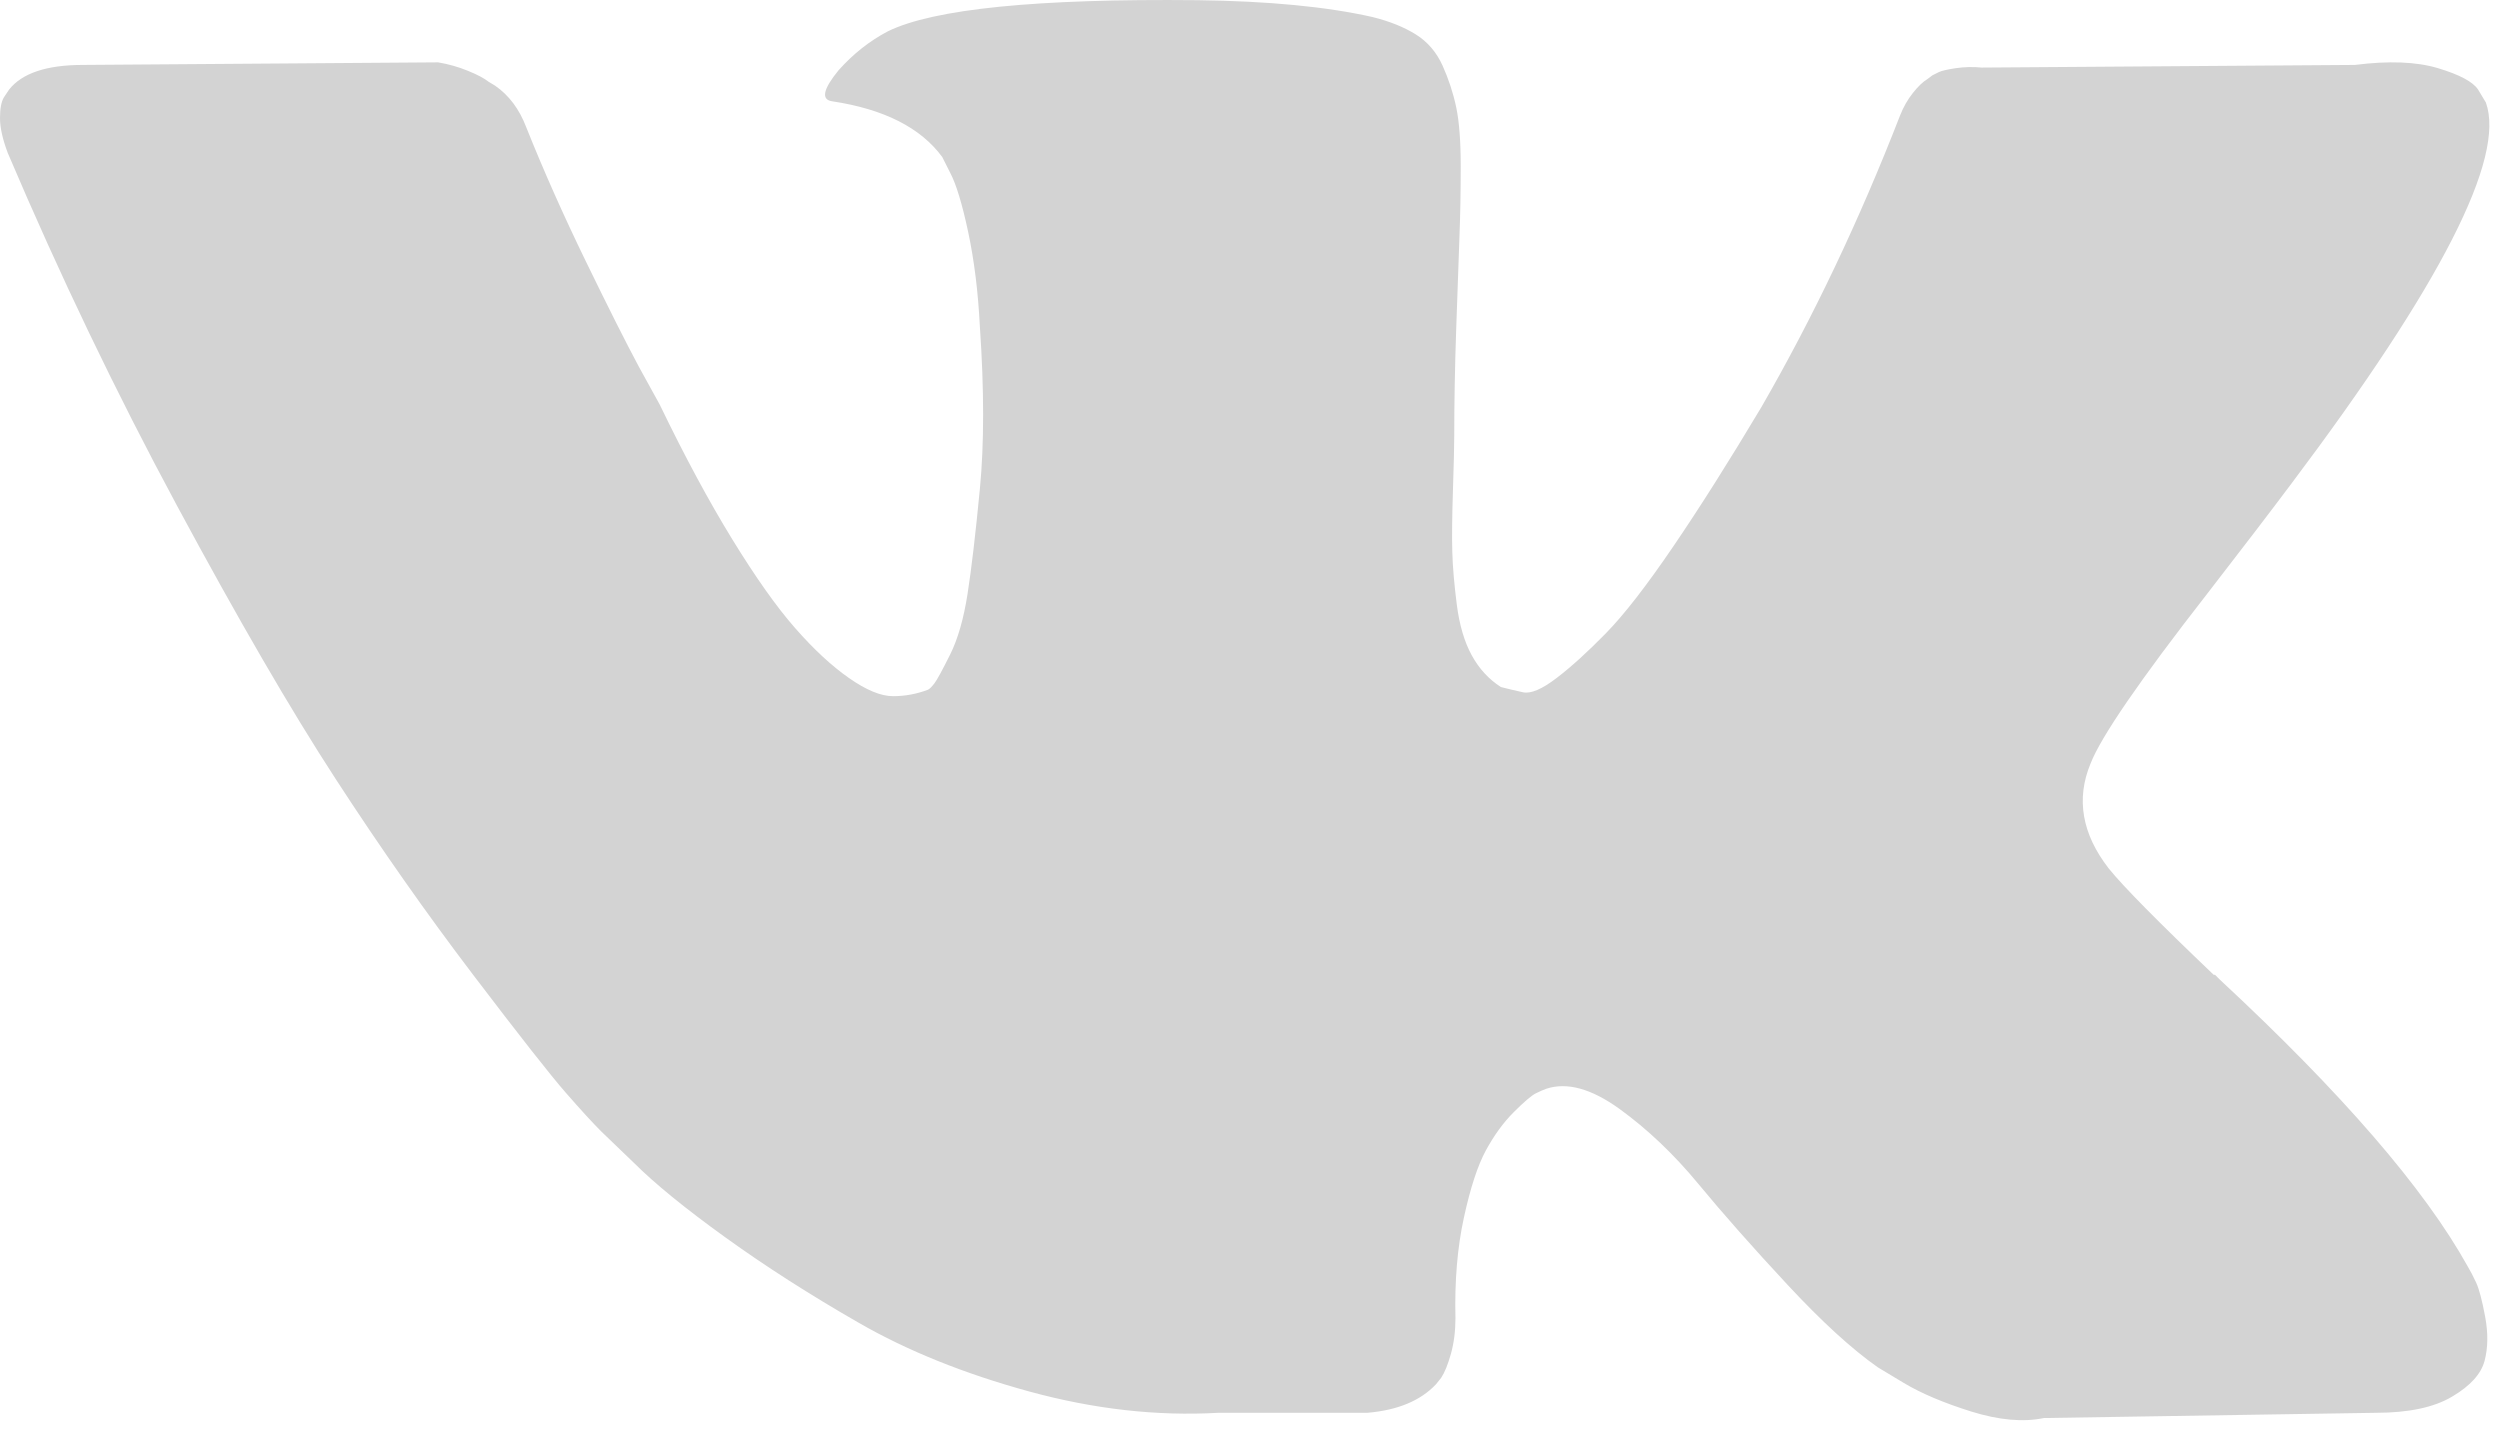 <?xml version="1.0" encoding="UTF-8"?> <svg xmlns="http://www.w3.org/2000/svg" width="66" height="38" viewBox="0 0 66 38" fill="none"> <path d="M65.37 33.86C65.29 33.689 65.216 33.546 65.147 33.432C64.006 31.379 61.828 28.858 58.612 25.87L58.543 25.802L58.509 25.767L58.475 25.734H58.441C56.981 24.342 56.057 23.407 55.67 22.927C54.963 22.016 54.803 21.092 55.191 20.157C55.466 19.45 56.492 17.956 58.271 15.674C59.206 14.466 59.947 13.497 60.495 12.765C64.441 7.519 66.151 4.167 65.627 2.706L65.421 2.364C65.284 2.158 64.93 1.97 64.36 1.799C63.79 1.628 63.06 1.601 62.171 1.714L52.317 1.784C52.089 1.761 51.861 1.767 51.632 1.8C51.404 1.835 51.256 1.869 51.187 1.903C51.118 1.938 51.062 1.966 51.016 1.988L50.879 2.091C50.765 2.159 50.64 2.279 50.503 2.451C50.366 2.622 50.251 2.821 50.161 3.05C49.089 5.81 47.869 8.376 46.5 10.749C45.656 12.163 44.88 13.39 44.174 14.427C43.467 15.466 42.874 16.23 42.395 16.719C41.916 17.209 41.482 17.604 41.095 17.899C40.707 18.197 40.41 18.321 40.206 18.276C40 18.231 39.806 18.185 39.624 18.138C39.305 17.933 39.047 17.654 38.854 17.3C38.66 16.947 38.529 16.502 38.46 15.966C38.392 15.43 38.351 14.968 38.341 14.58C38.329 14.192 38.335 13.645 38.358 12.938C38.381 12.231 38.392 11.753 38.392 11.501C38.392 10.635 38.409 9.694 38.444 8.678C38.478 7.663 38.507 6.859 38.529 6.266C38.552 5.674 38.563 5.046 38.563 4.384C38.563 3.724 38.523 3.204 38.443 2.827C38.363 2.451 38.243 2.087 38.084 1.732C37.924 1.379 37.69 1.105 37.382 0.912C37.074 0.718 36.692 0.564 36.236 0.45C35.026 0.176 33.487 0.029 31.617 0.005C27.374 -0.039 24.648 0.235 23.439 0.827C22.96 1.079 22.526 1.42 22.139 1.854C21.728 2.356 21.671 2.631 21.968 2.674C23.337 2.88 24.306 3.371 24.876 4.146L25.082 4.556C25.241 4.854 25.401 5.378 25.561 6.13C25.721 6.883 25.823 7.715 25.869 8.628C25.983 10.293 25.983 11.718 25.869 12.905C25.755 14.092 25.647 15.015 25.544 15.675C25.441 16.337 25.287 16.872 25.082 17.283C24.876 17.695 24.74 17.946 24.671 18.037C24.602 18.128 24.546 18.185 24.5 18.208C24.203 18.321 23.896 18.379 23.576 18.379C23.256 18.379 22.869 18.219 22.412 17.899C21.956 17.581 21.482 17.141 20.992 16.582C20.501 16.024 19.949 15.242 19.332 14.238C18.716 13.235 18.077 12.049 17.416 10.68L16.869 9.687C16.527 9.049 16.059 8.119 15.466 6.899C14.873 5.679 14.348 4.499 13.892 3.357C13.709 2.879 13.436 2.514 13.071 2.262L12.9 2.159C12.786 2.068 12.603 1.971 12.352 1.869C12.1 1.766 11.839 1.692 11.565 1.646L2.19 1.714C1.232 1.714 0.582 1.932 0.24 2.365L0.103 2.57C0.034 2.685 0 2.868 0 3.118C0 3.37 0.069 3.677 0.206 4.041C1.575 7.258 3.063 10.36 4.671 13.347C6.28 16.336 7.676 18.743 8.863 20.567C10.049 22.393 11.258 24.114 12.49 25.734C13.722 27.354 14.537 28.391 14.936 28.847C15.335 29.304 15.648 29.646 15.877 29.874L16.732 30.696C17.279 31.243 18.084 31.899 19.144 32.663C20.205 33.428 21.379 34.18 22.668 34.92C23.956 35.662 25.457 36.265 27.167 36.734C28.878 37.202 30.543 37.39 32.162 37.298H36.097C36.896 37.23 37.5 36.98 37.91 36.545L38.047 36.374C38.138 36.238 38.224 36.026 38.304 35.742C38.383 35.457 38.424 35.143 38.424 34.801C38.4 33.82 38.475 32.935 38.646 32.149C38.817 31.362 39.011 30.769 39.228 30.369C39.445 29.971 39.689 29.634 39.964 29.36C40.238 29.086 40.431 28.922 40.546 28.864C40.66 28.808 40.752 28.768 40.82 28.744C41.367 28.562 42.011 28.739 42.753 29.274C43.494 29.811 44.19 30.471 44.84 31.259C45.49 32.046 46.271 32.929 47.184 33.911C48.096 34.892 48.894 35.621 49.579 36.1L50.264 36.512C50.72 36.785 51.313 37.036 52.043 37.265C52.773 37.492 53.412 37.55 53.959 37.436L62.718 37.298C63.585 37.298 64.258 37.156 64.737 36.87C65.216 36.587 65.501 36.271 65.592 35.929C65.683 35.587 65.689 35.201 65.609 34.766C65.529 34.333 65.449 34.031 65.37 33.86Z" fill="#D3D3D3"></path> </svg> 